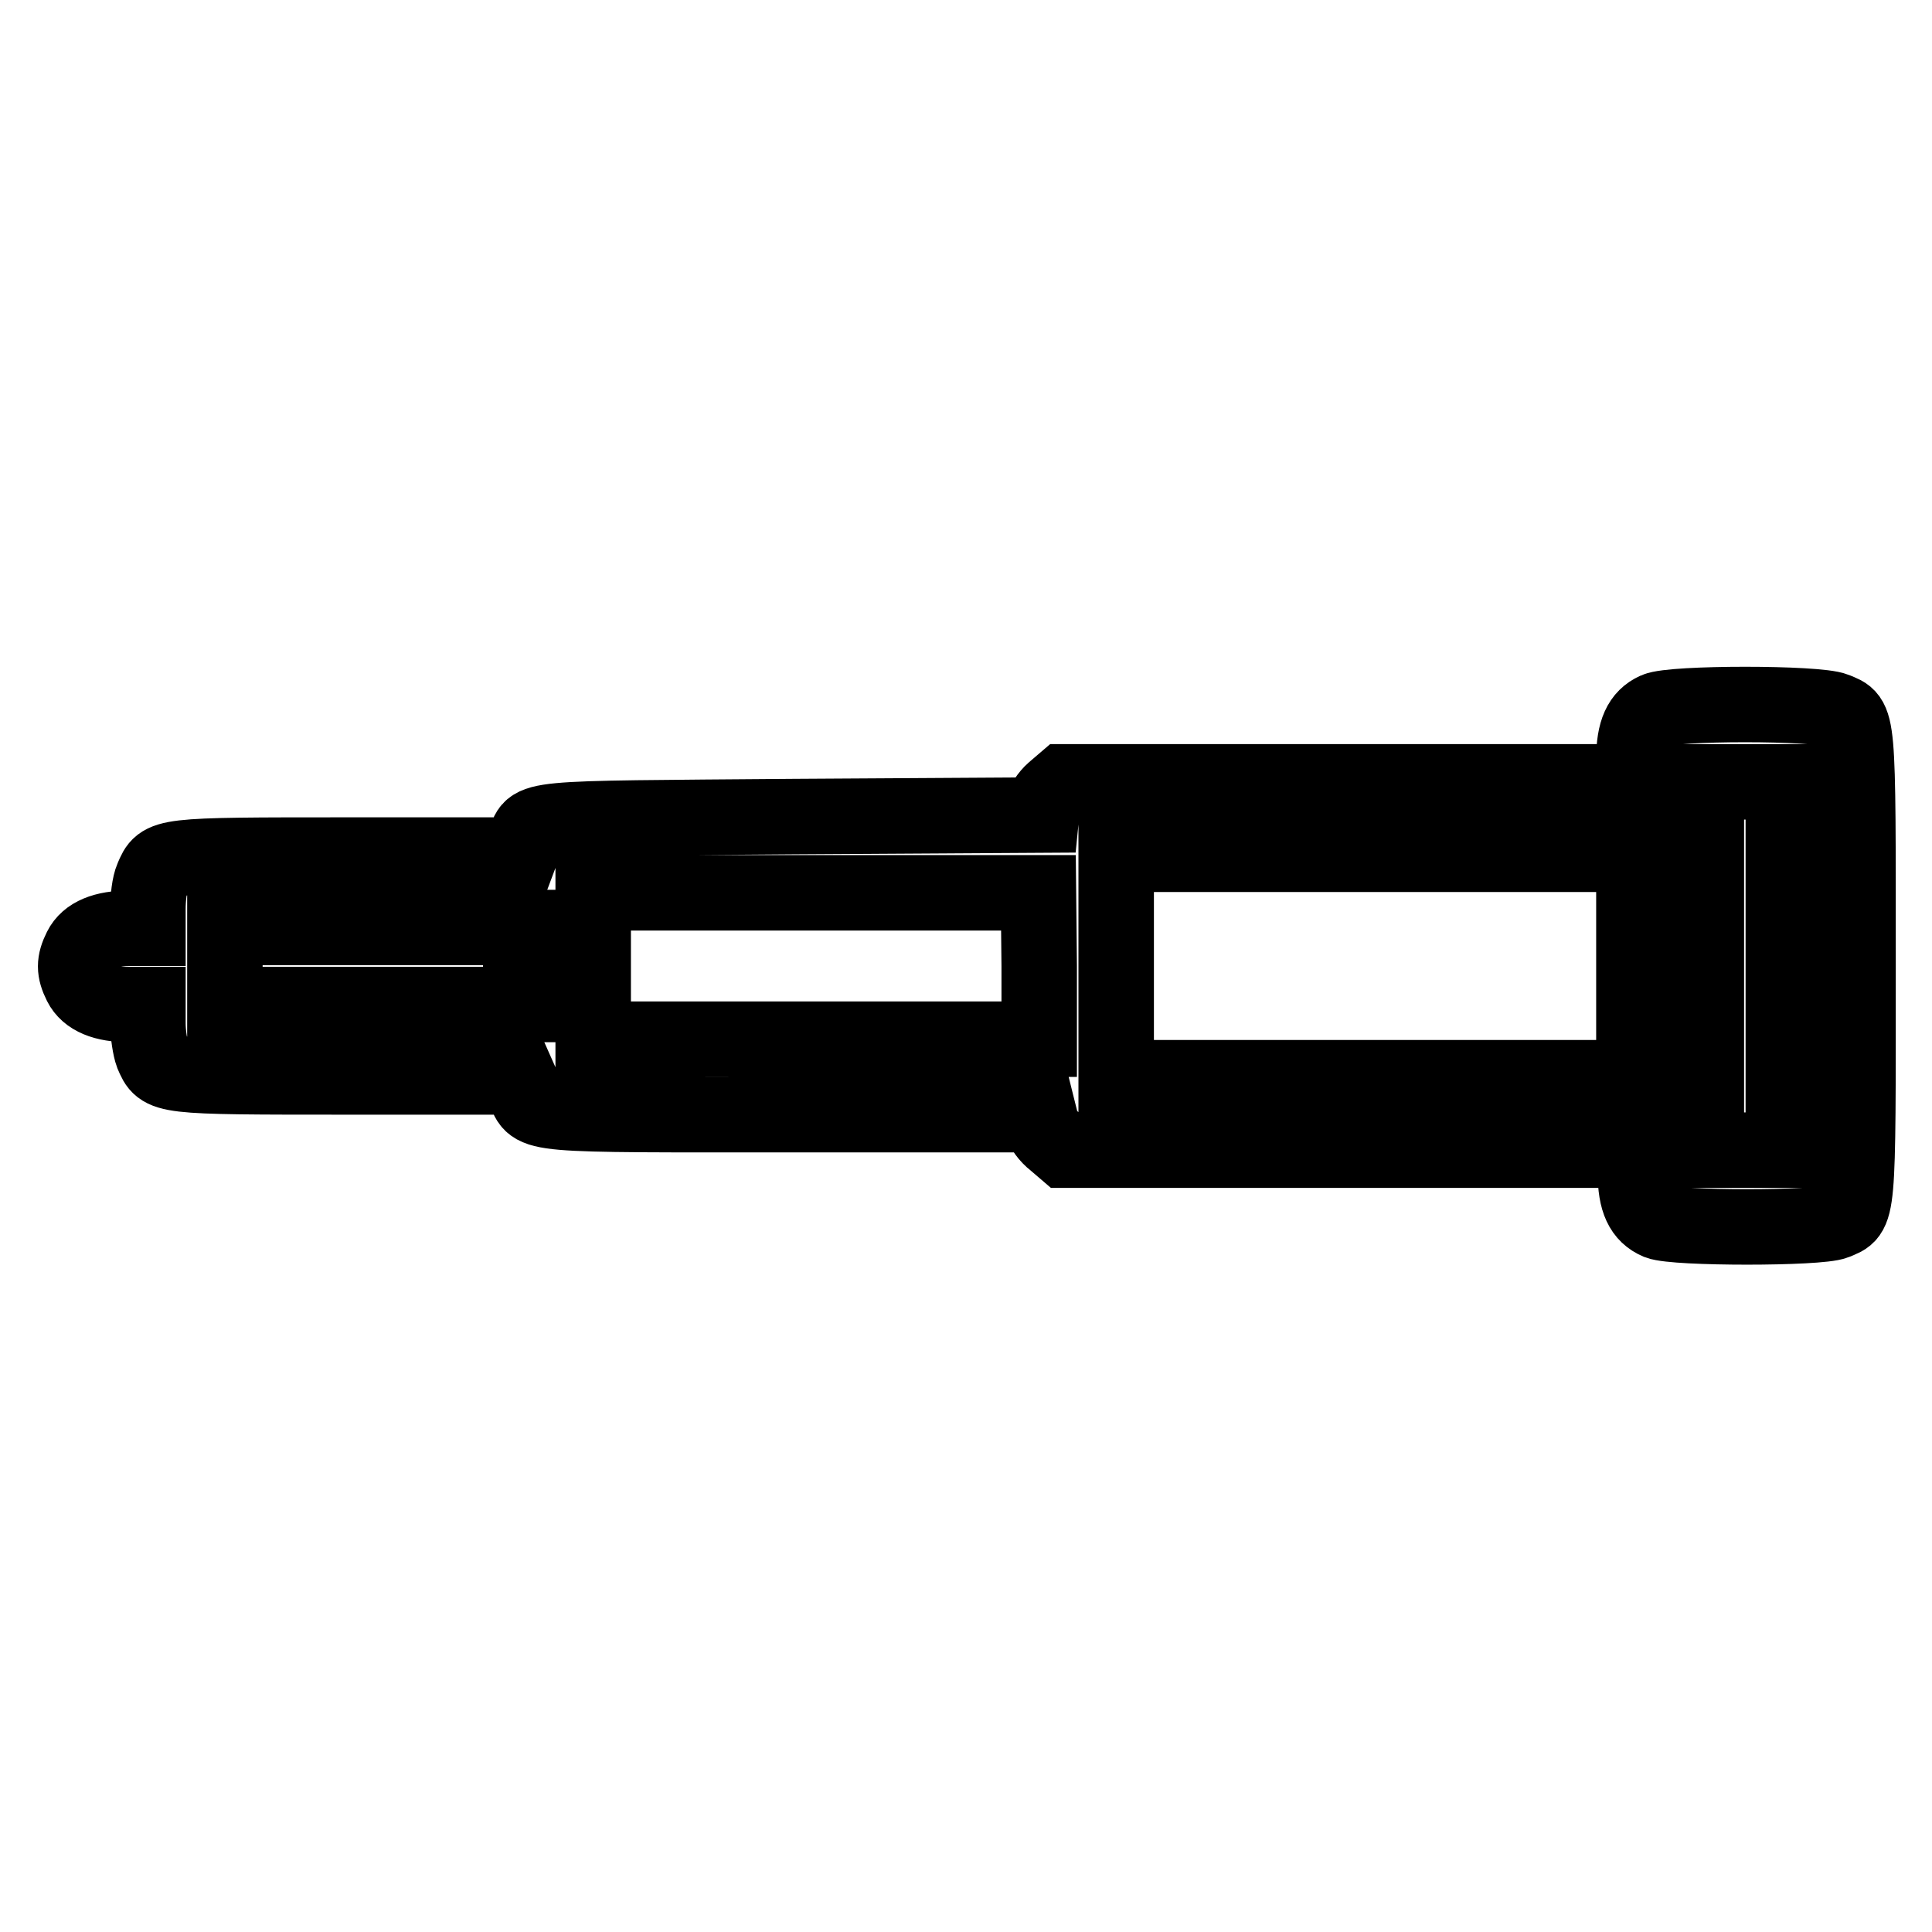 <?xml version="1.0" encoding="utf-8"?>
<!-- Svg Vector Icons : http://www.onlinewebfonts.com/icon -->
<!DOCTYPE svg PUBLIC "-//W3C//DTD SVG 1.1//EN" "http://www.w3.org/Graphics/SVG/1.1/DTD/svg11.dtd">
<svg version="1.1" xmlns="http://www.w3.org/2000/svg" xmlns:xlink="http://www.w3.org/1999/xlink" x="0px" y="0px" viewBox="0 0 256 256" enable-background="new 0 0 256 256" xml:space="preserve">
<g><g><g><path stroke-width="10" fill-opacity="0" stroke="#000000"  d="M219.4,94.1c-2,0.9-2.9,2.8-2.9,6.5v3h-37.8H141l-1.4,1.2c-0.7,0.6-1.4,1.7-1.5,2.2l-0.1,1l-32.7,0.2c-36.6,0.3-34.6,0-35.8,3.5l-0.6,1.6H46.2c-25,0-24.7,0-26,3c-0.4,0.9-0.6,2.7-0.6,4.2v2.5h-2.5c-3.3,0-5.5,0.9-6.4,2.7c-0.9,1.8-0.9,2.9,0,4.7c0.9,1.8,3.1,2.7,6.4,2.7h2.5v2.5c0,1.4,0.3,3.3,0.6,4.1c1.3,3,1,3,26,3h22.5l0.8,1.8c1.4,3.4,0,3.2,36.1,3.2h32.1l0.3,1.2c0.1,0.6,0.9,1.7,1.7,2.3l1.4,1.2h37.8h37.8v3c0,3.7,0.9,5.6,3,6.5c2.3,0.9,21.3,0.9,23.5,0c3.1-1.3,3-0.1,3-33.9c0-33.8,0.1-32.6-3-33.9C240.8,93.1,221.6,93.1,219.4,94.1z M236.3,128v24.4h-5.1h-5.1V128v-24.4h5.1h5.1V128z M216.5,128v14.8h-34.3h-34.3V128v-14.8h34.3h34.3V128z M137.7,128v9.7h-29.5H78.6V128v-9.7h29.5h29.5L137.7,128L137.7,128z M69,128v5.1H49.4H29.8V128v-5.1h19.6H69L69,128L69,128z"/></g></g></g>
</svg>